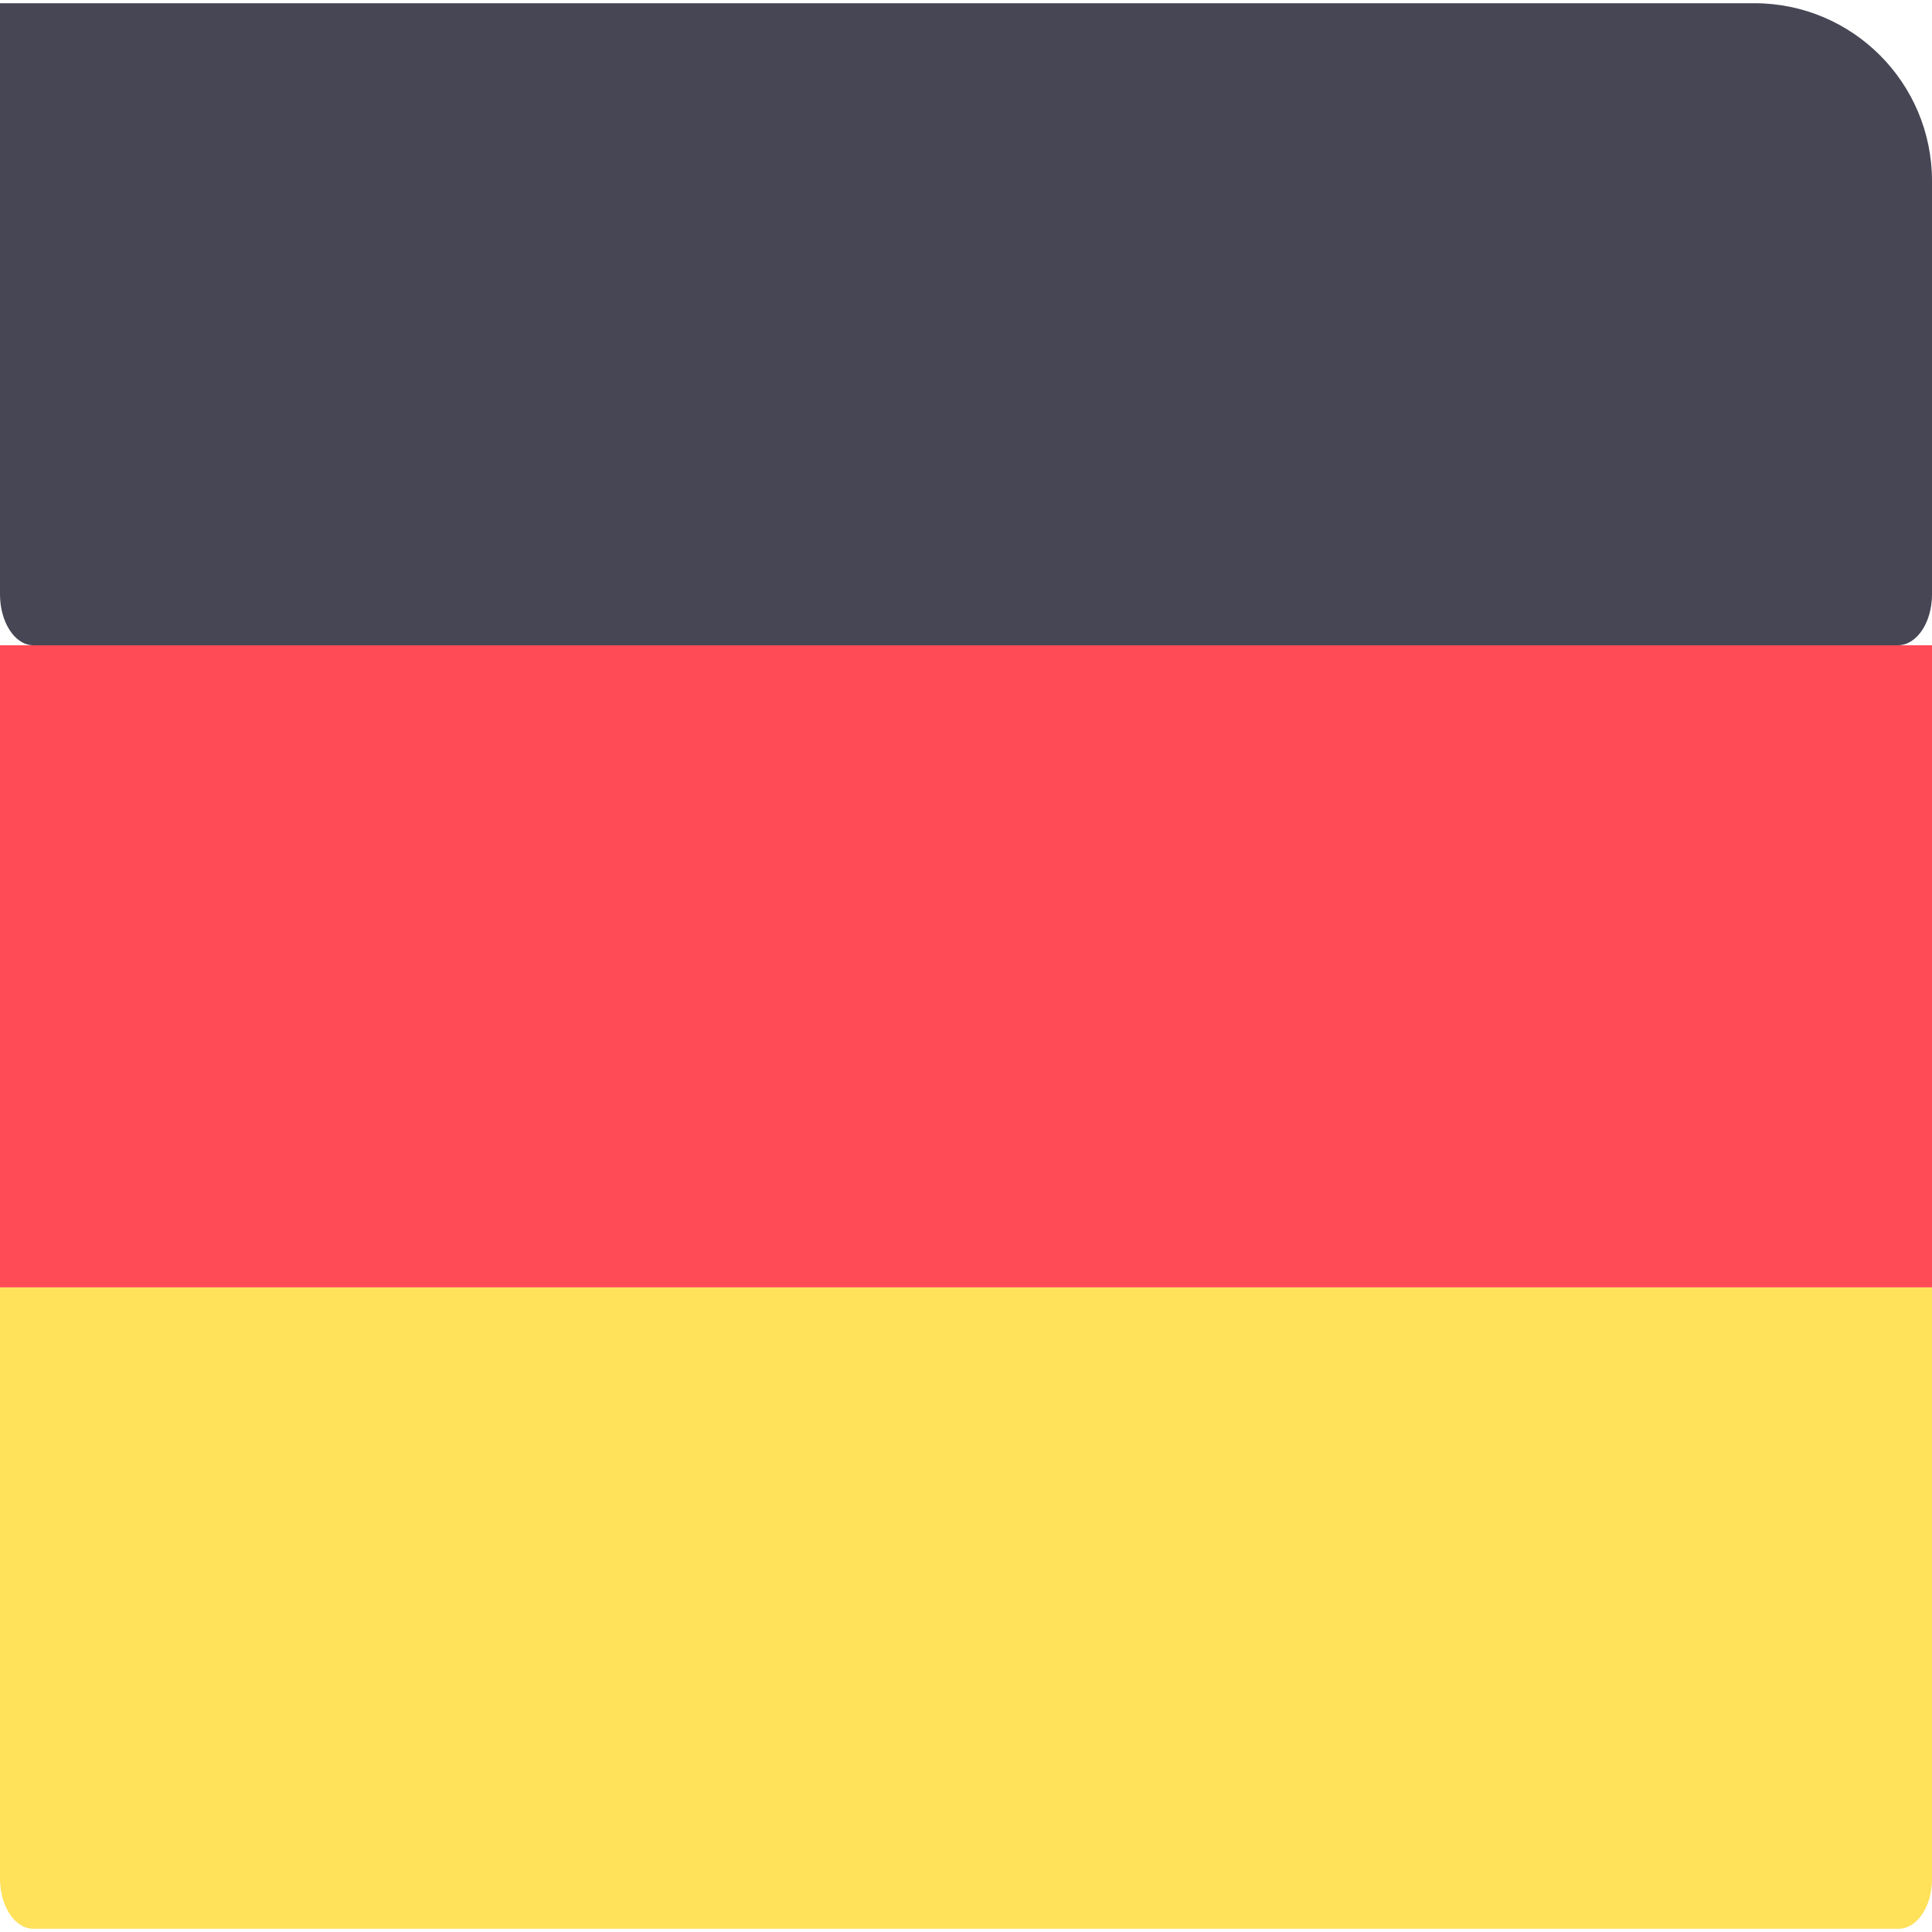 <?xml version="1.0" encoding="utf-8"?>
<!-- Generator: Adobe Illustrator 23.1.0, SVG Export Plug-In . SVG Version: 6.00 Build 0)  -->
<svg version="1.1" id="Layer_1" xmlns="http://www.w3.org/2000/svg" xmlns:xlink="http://www.w3.org/1999/xlink" x="0px" y="0px"
	 viewBox="0 0 300 300" style="enable-background:new 0 0 300 300;" xml:space="preserve">
<style type="text/css">
	.st0{fill:#464655;}
	.st1{fill:#FFE15A;}
	.st2{fill:#FF4B55;}
</style>
<path class="st0" d="M0,0.5l272.4,0c15.3,0,27.6,12.4,27.6,27.6v64.2c0,4.3-2.3,7.8-5.2,7.9H5.2c-2.9,0-5.2-3.6-5.2-7.9L0,0.5L0,0.5
	z"/>
<path class="st1" d="M294.8,299.5H5.2c-2.9,0-5.2-3.5-5.2-7.8v-91.8h300v91.9C300,296,297.7,299.5,294.8,299.5z"/>
<rect y="100.2" class="st2" width="300" height="99.7"/>
</svg>
